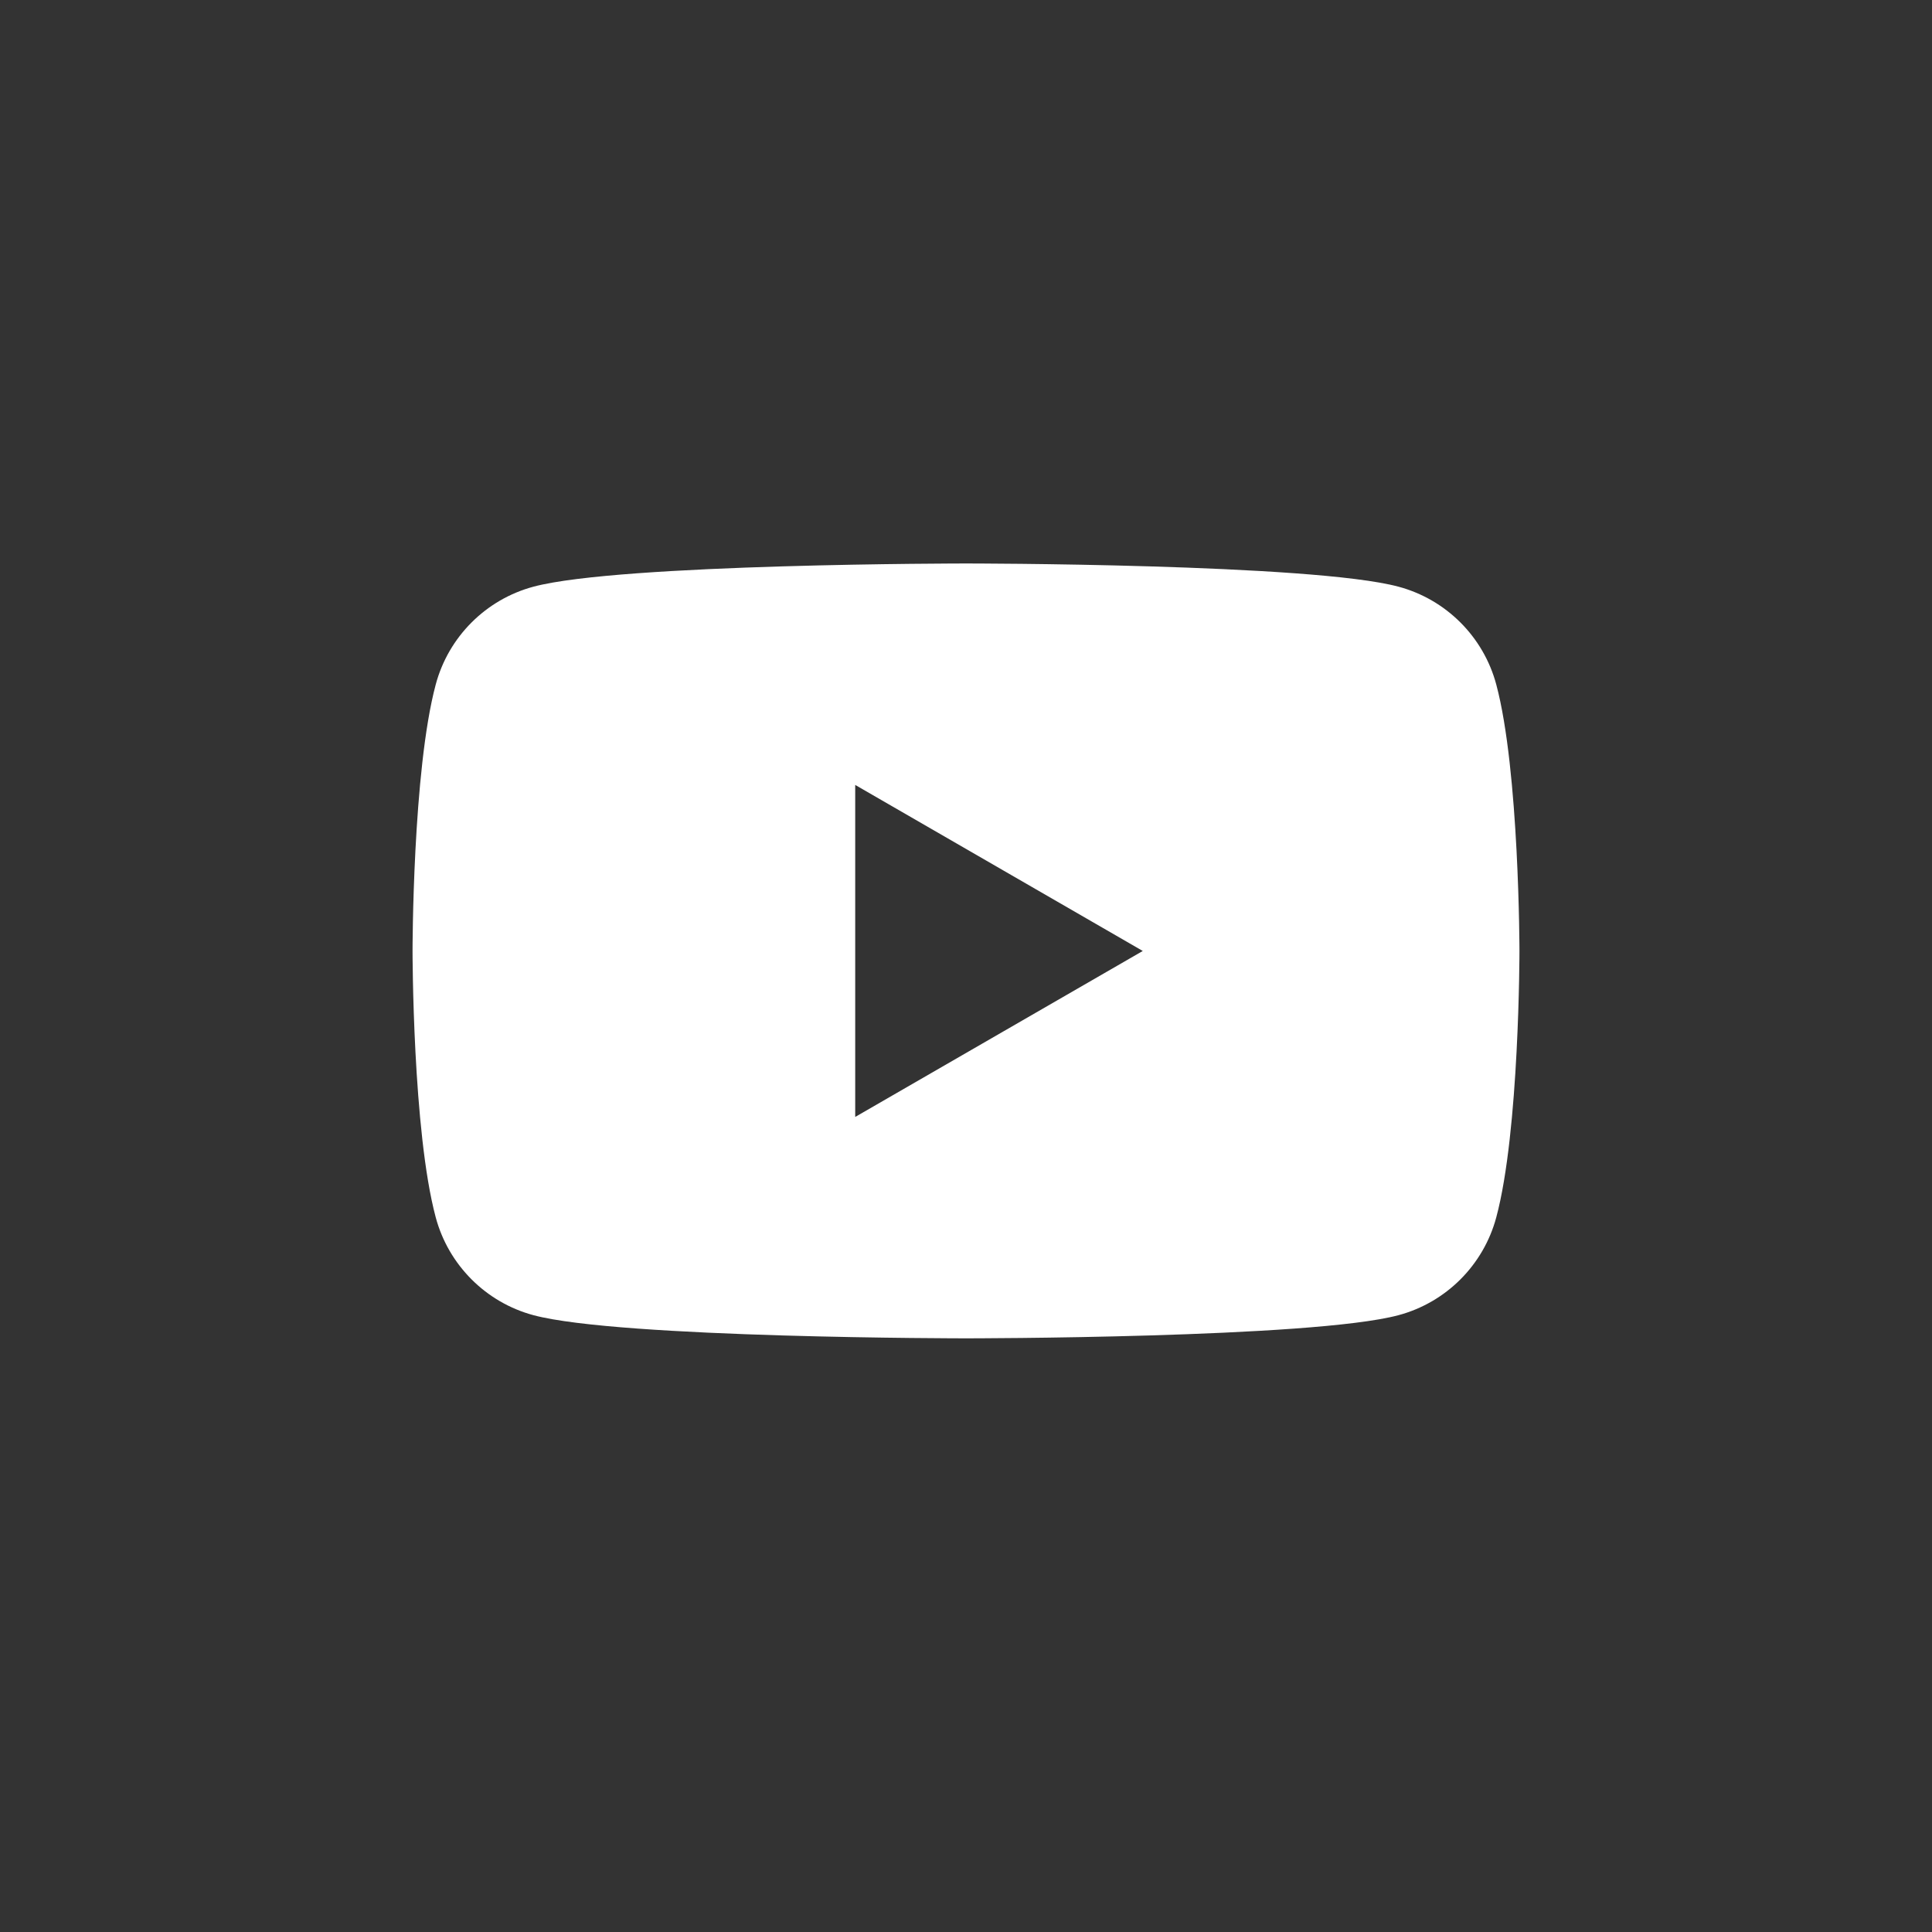 <svg width="32" height="32" viewBox="0 0 32 32" fill="none" xmlns="http://www.w3.org/2000/svg">
<rect x="0" y="0" width="32" height="32" fill="#333333" stroke="none"/>
<path fill-rule="evenodd" clip-rule="evenodd" d="M23.162 9.717C23.952 9.928 24.572 10.548 24.783 11.338C25.165 12.767 25.167 15.75 25.167 15.75C25.167 15.75 25.167 18.734 24.783 20.163C24.572 20.952 23.952 21.573 23.162 21.784C21.733 22.167 16 22.167 16 22.167C16 22.167 10.267 22.167 8.837 21.784C8.048 21.573 7.428 20.952 7.217 20.163C6.833 18.734 6.833 15.75 6.833 15.75C6.833 15.75 6.833 12.767 7.217 11.338C7.428 10.548 8.048 9.928 8.837 9.717C10.267 9.333 16 9.333 16 9.333C16 9.333 21.733 9.333 23.162 9.717ZM18.928 15.751L14.165 18.5V13.001L18.928 15.751Z" fill="white"/>
</svg>
